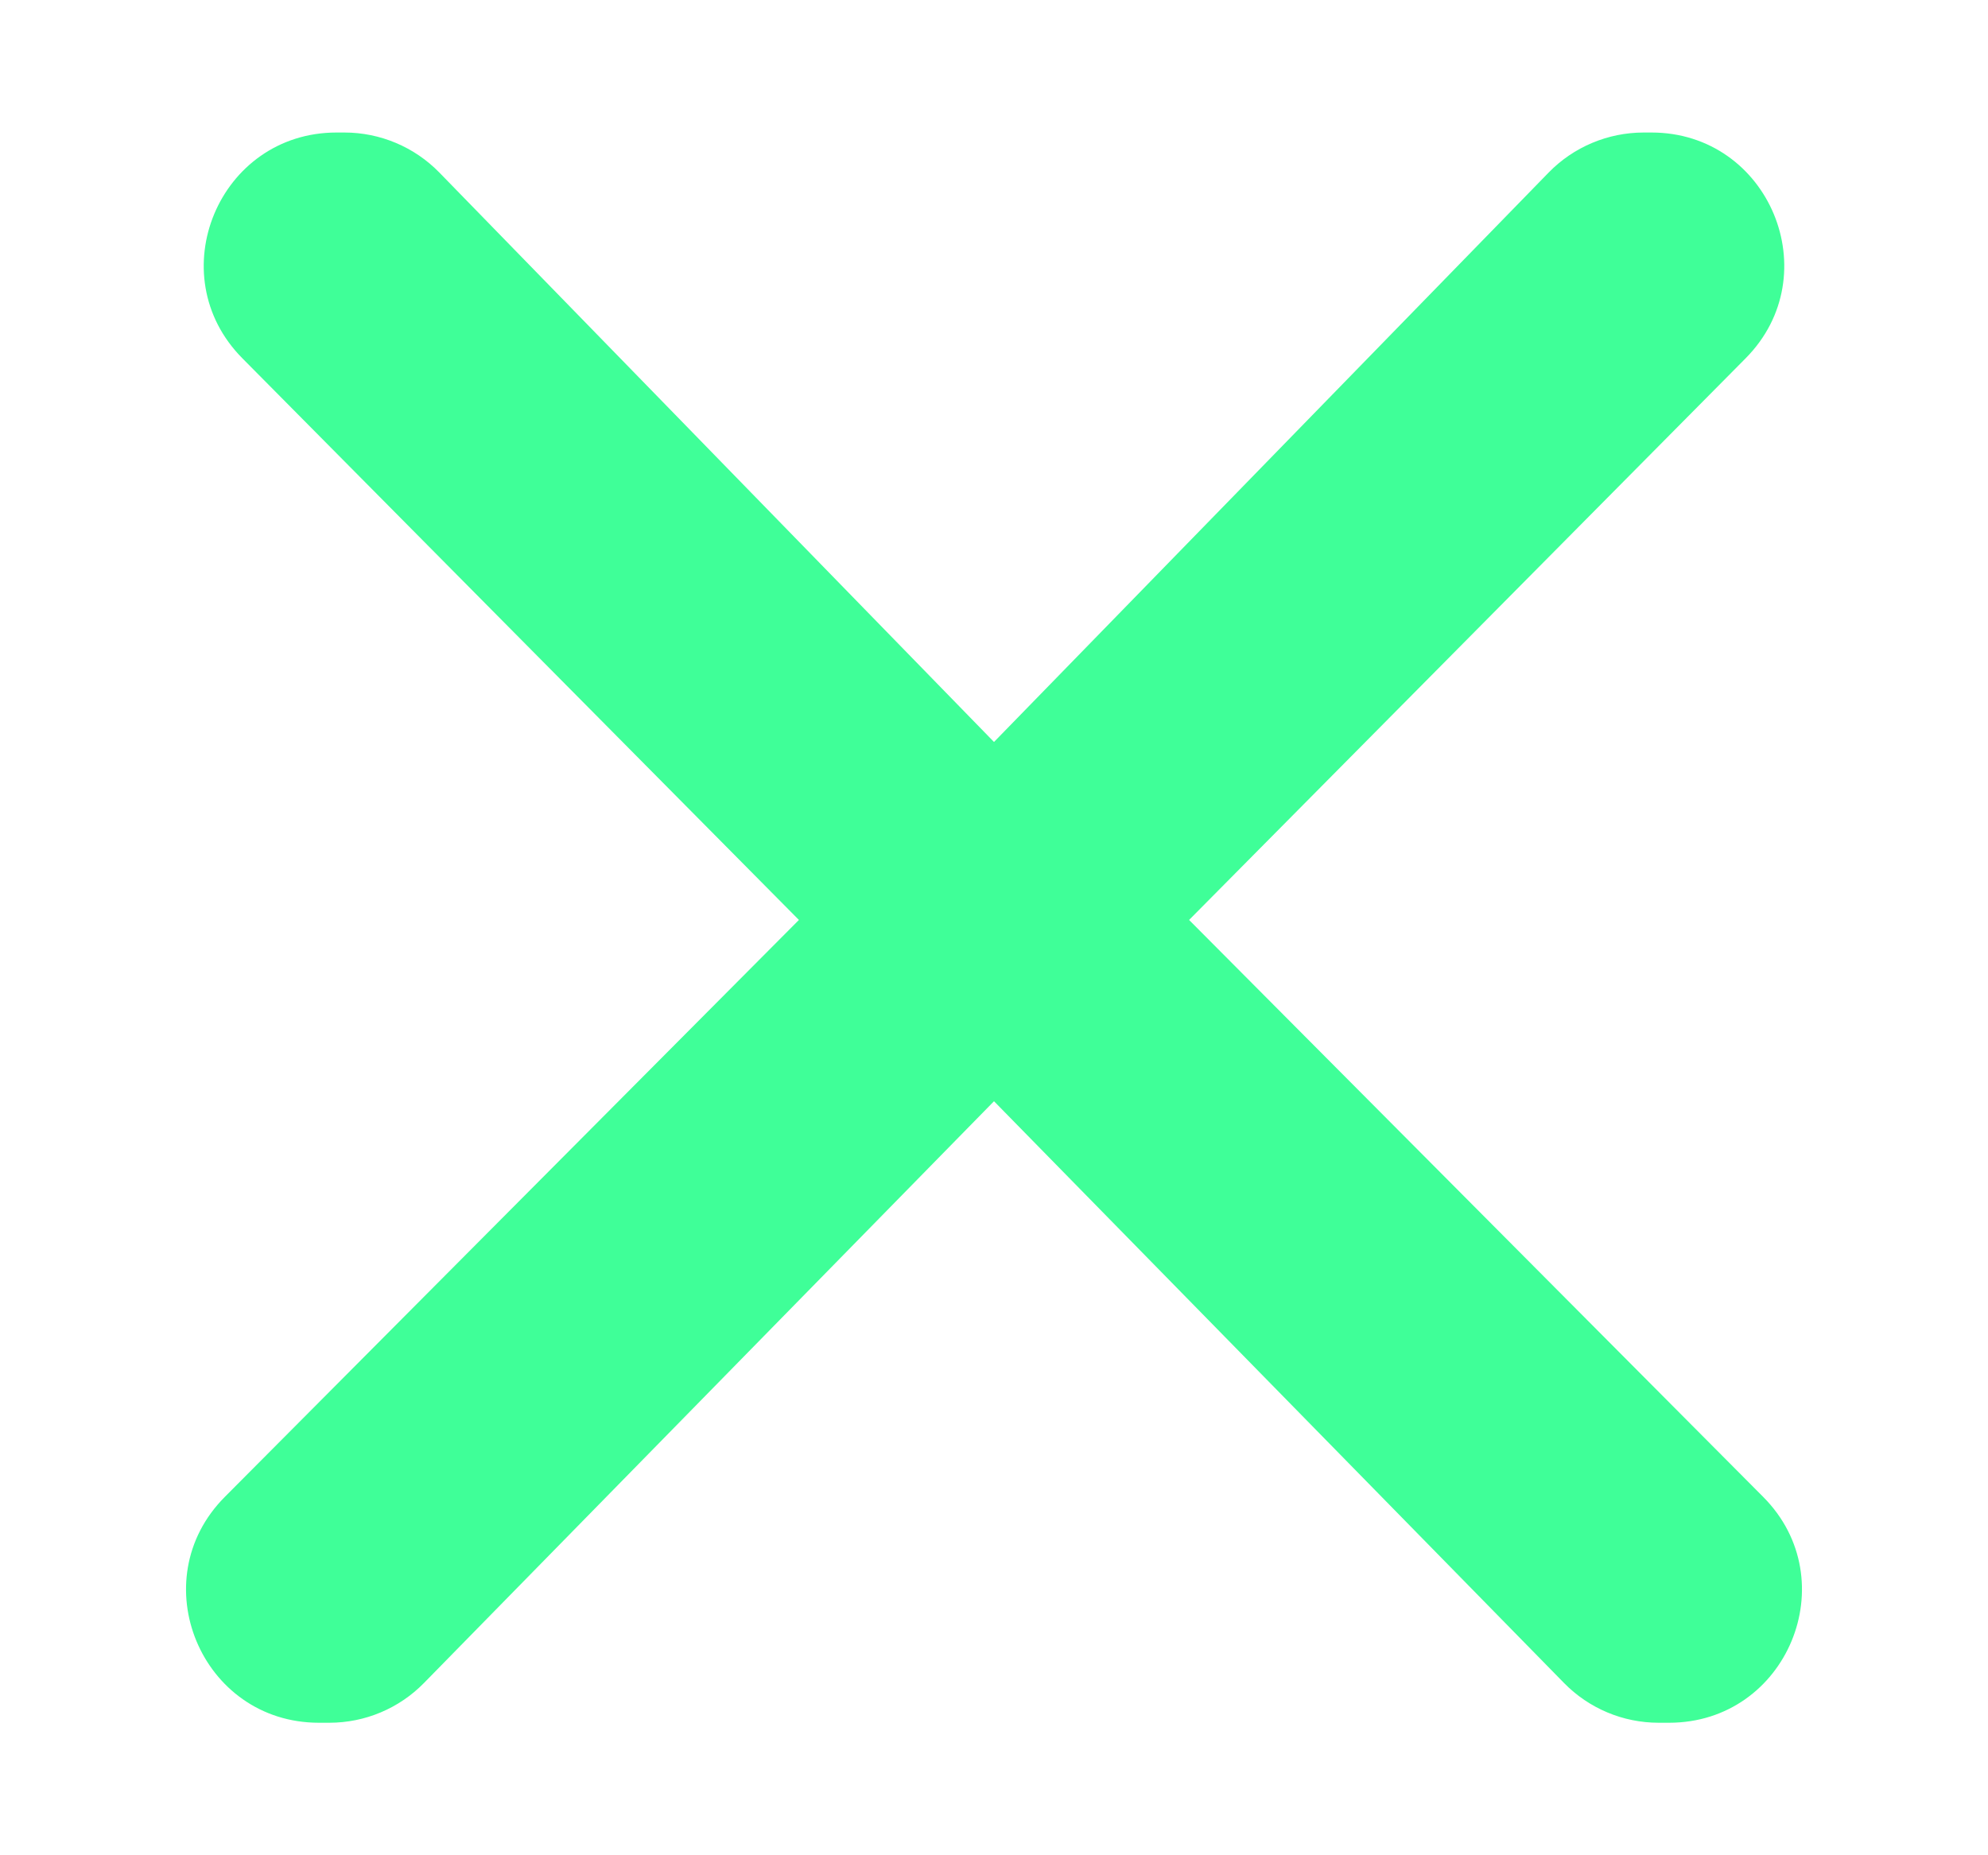 <svg width="15" height="14" viewBox="0 0 15 14" fill="none" xmlns="http://www.w3.org/2000/svg">
<path d="M2.599 1C2.868 1 3.127 1.109 3.315 1.302L7.5 5.599L11.685 1.302C11.873 1.109 12.132 1 12.402 1H12.461C13.349 1 13.797 2.073 13.171 2.704L8.972 6.942L13.303 11.295C13.931 11.925 13.484 13 12.594 13H12.515C12.246 13 11.989 12.892 11.801 12.7L7.5 8.31L3.199 12.7C3.011 12.892 2.754 13 2.485 13H2.406C1.516 13 1.069 11.925 1.697 11.295L6.028 6.942L1.829 2.704C1.203 2.073 1.651 1 2.539 1H2.599Z" fill="#3FFF98"/>
</svg>
